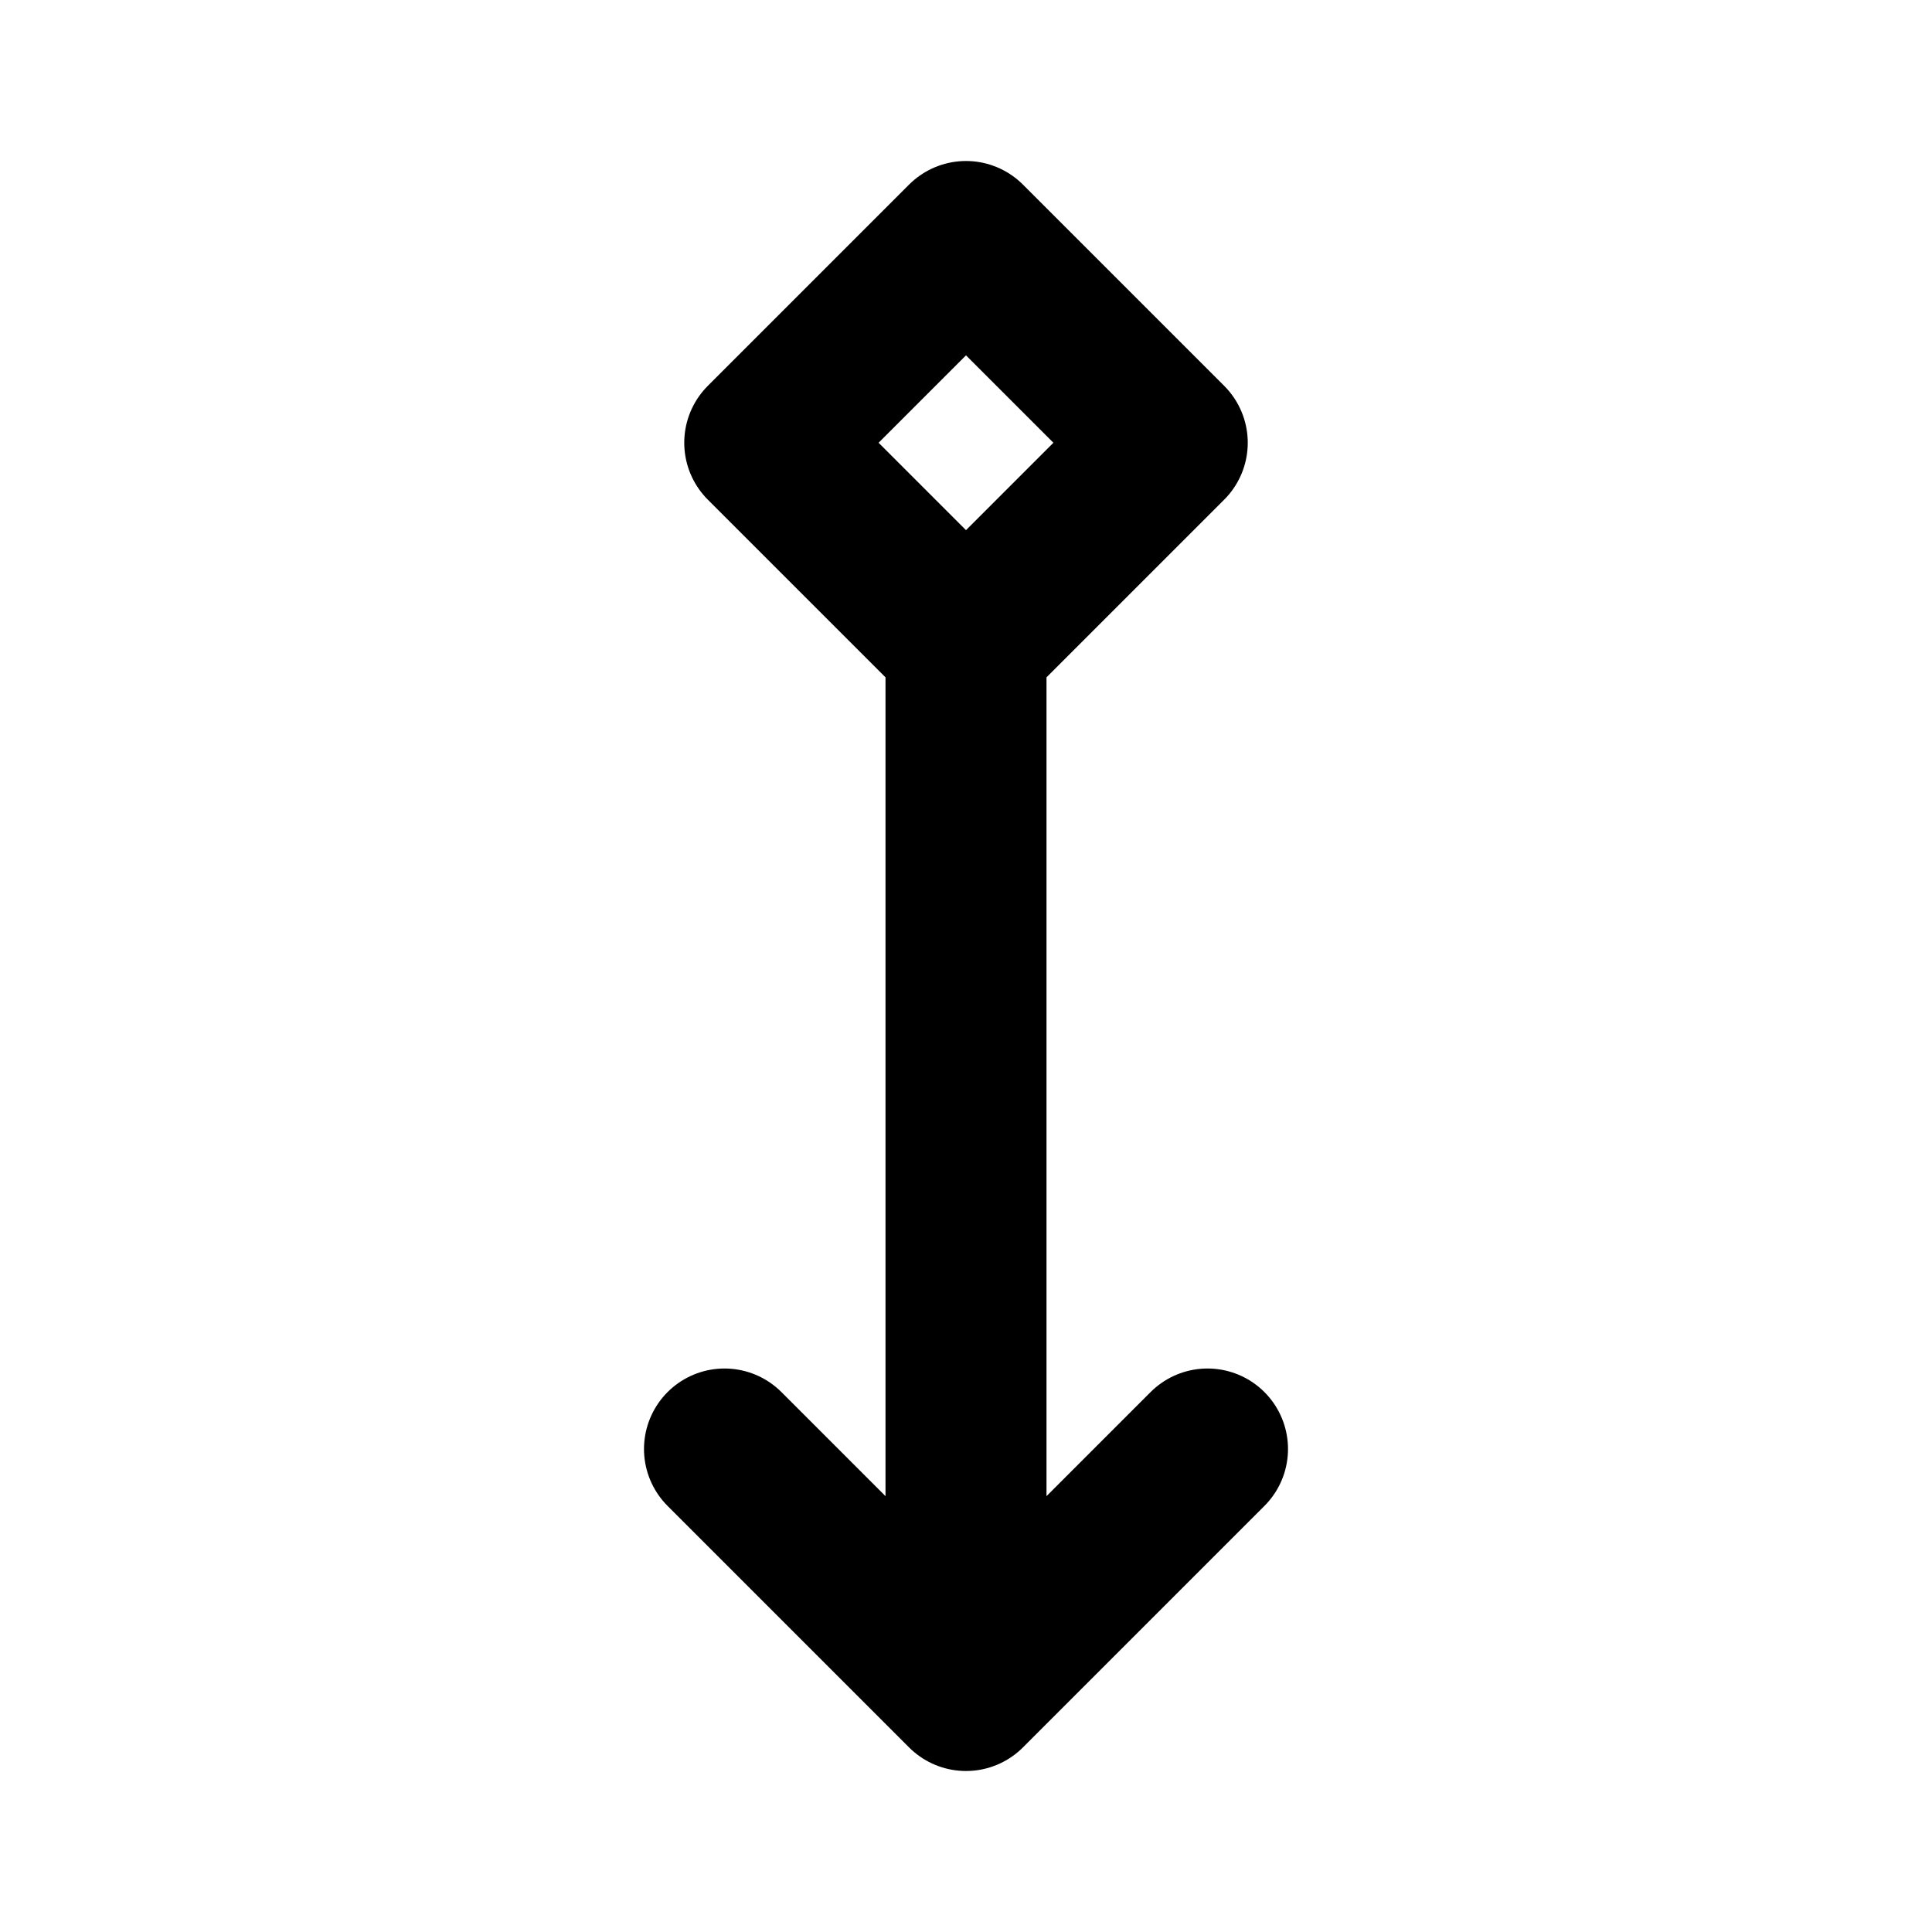 <?xml version="1.0" encoding="utf-8"?>
<!-- Generator: www.svgicons.com -->
<svg xmlns="http://www.w3.org/2000/svg" width="800" height="800" viewBox="0 0 24 24">
<path fill="none" stroke="currentColor" stroke-linecap="round" stroke-linejoin="round" stroke-width="2" d="M12 8v13m3-3l-3 3l-3-3m5.5-12.5L12 3L9.5 5.5L12 8z"/>
</svg>
